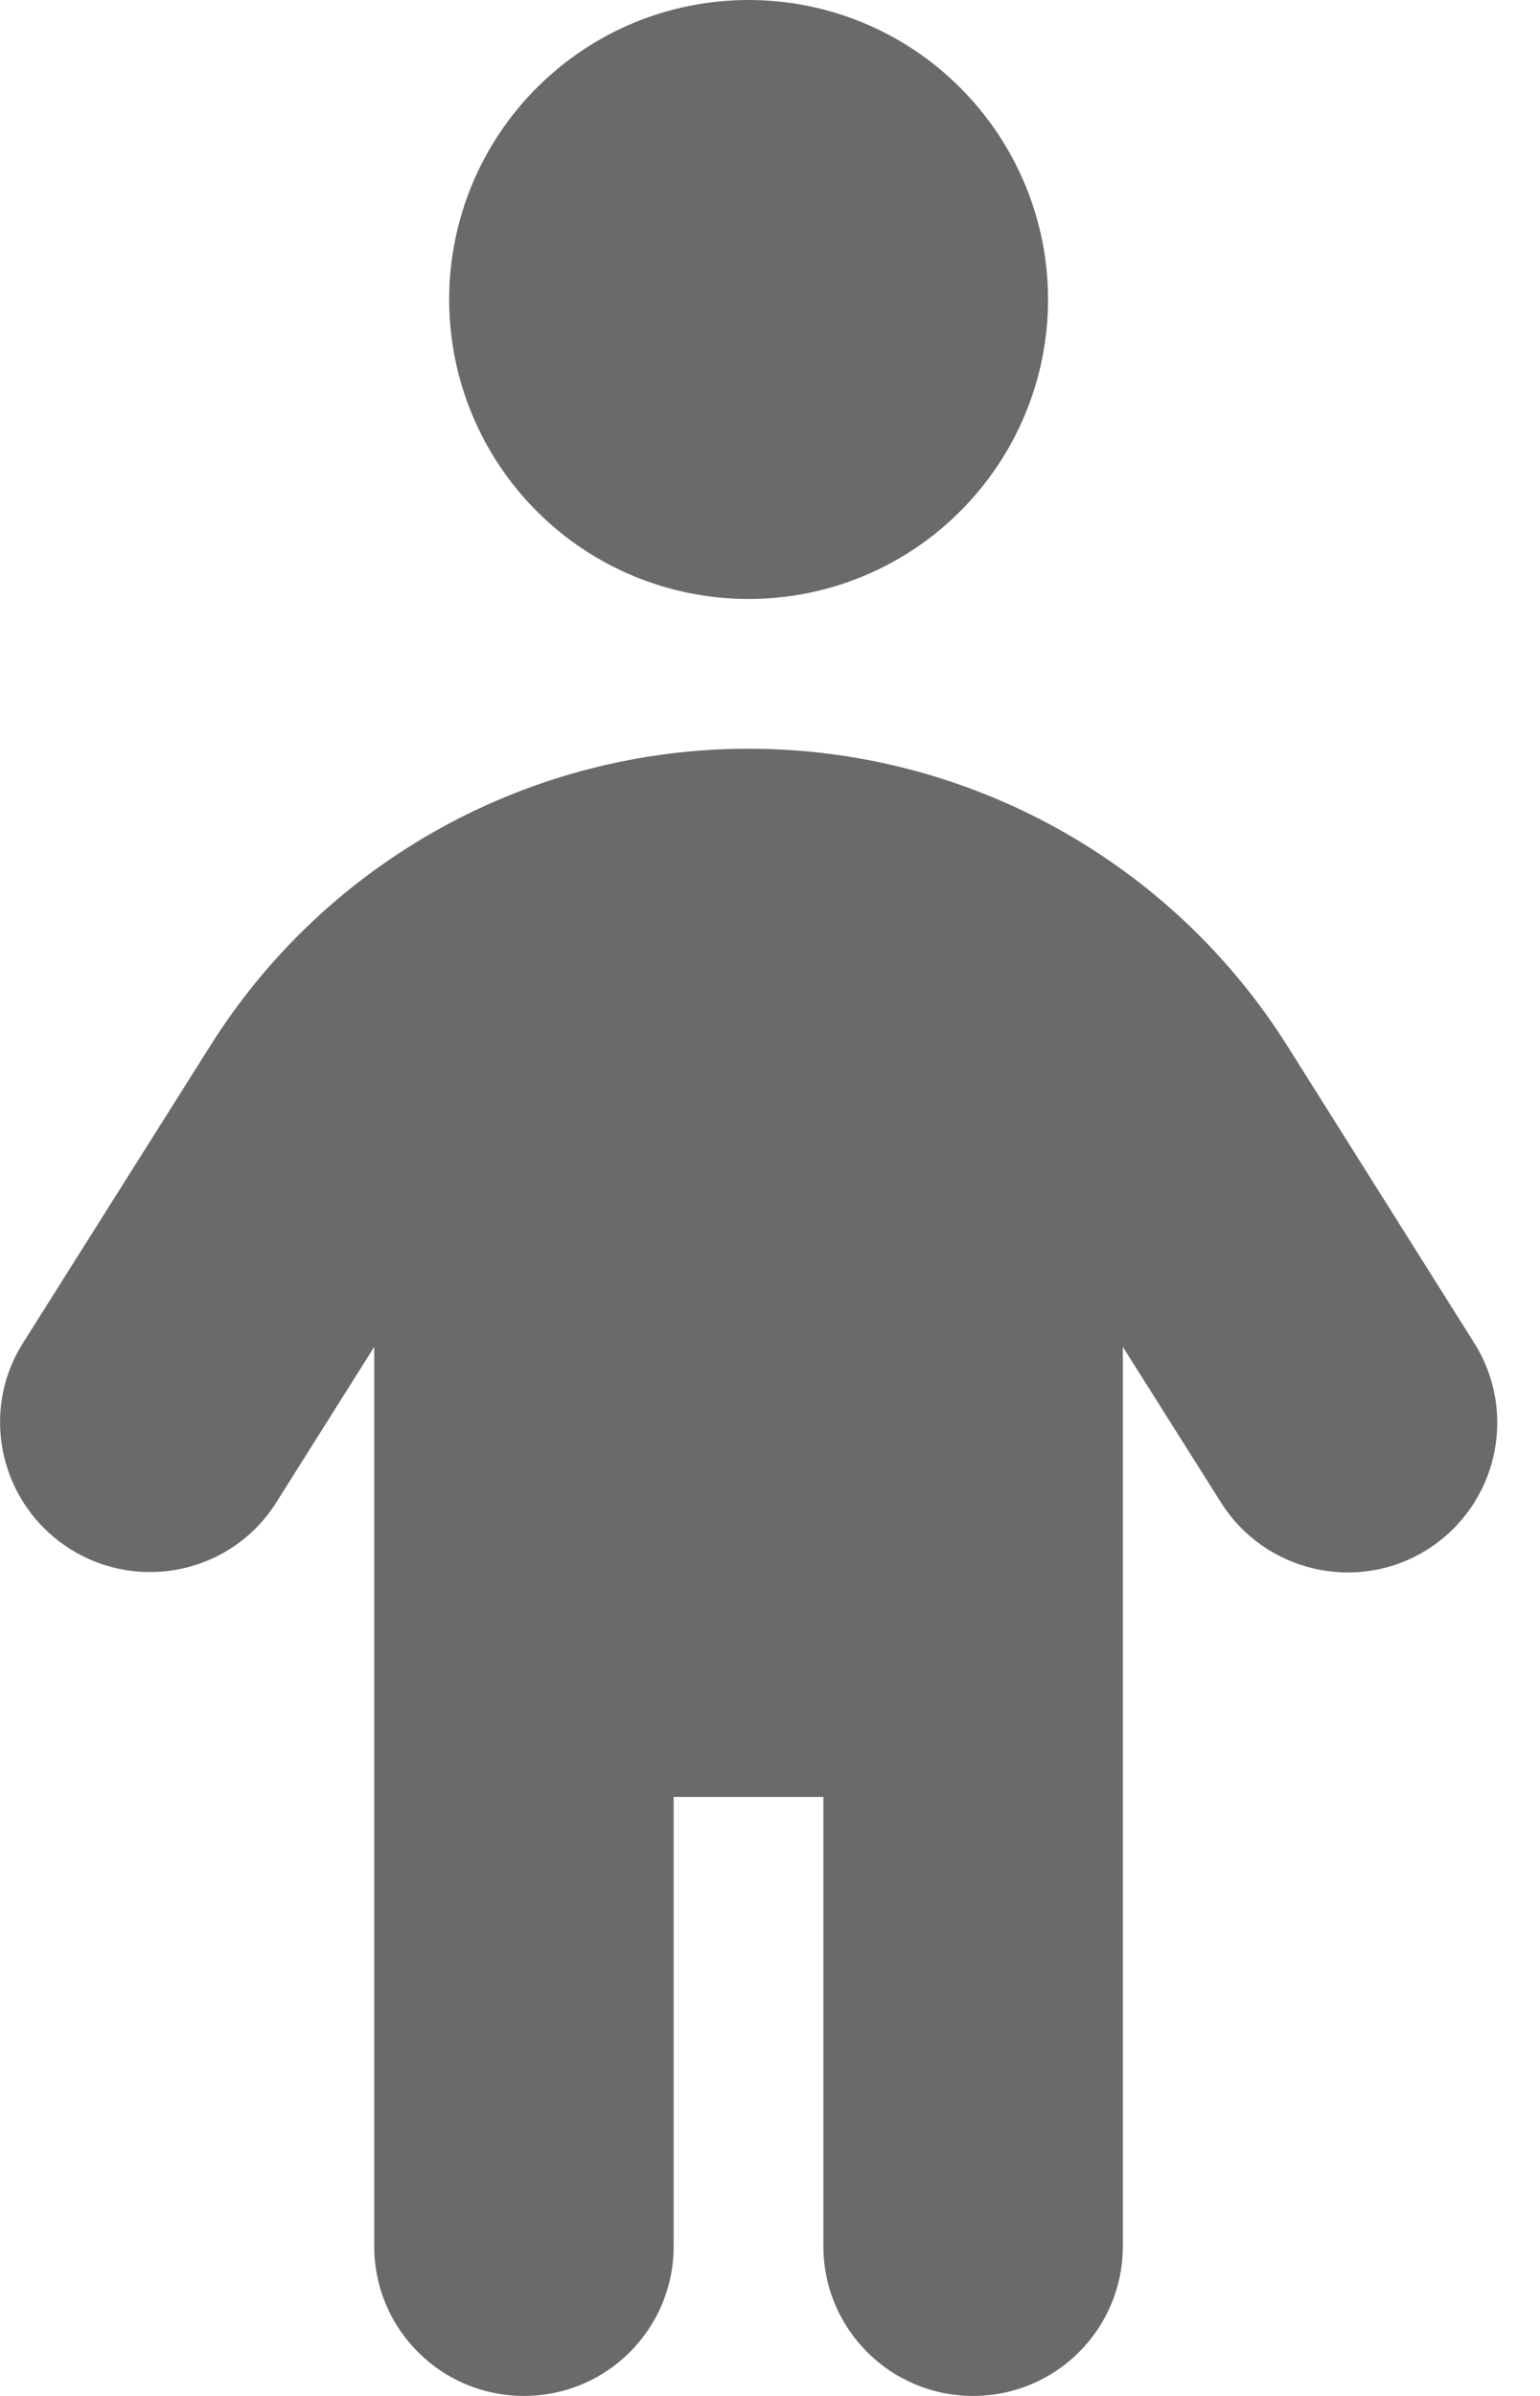 <svg width="9" height="14" viewBox="0 0 9 14" fill="none" xmlns="http://www.w3.org/2000/svg">
<path d="M2.625 1.75C2.625 1.286 2.809 0.841 3.137 0.513C3.465 0.184 3.91 0 4.375 0C4.839 0 5.284 0.184 5.612 0.513C5.94 0.841 6.125 1.286 6.125 1.75C6.125 2.214 5.94 2.659 5.612 2.987C5.284 3.316 4.839 3.5 4.375 3.5C3.91 3.5 3.465 3.316 3.137 2.987C2.809 2.659 2.625 2.214 2.625 1.75ZM3.937 10.5V13.125C3.937 13.609 3.546 14 3.062 14C2.578 14 2.187 13.609 2.187 13.125V7.87L1.616 8.777C1.359 9.188 0.817 9.308 0.41 9.051C0.002 8.794 -0.123 8.255 0.134 7.848L1.225 6.117C1.905 5.031 3.095 4.375 4.375 4.375C5.654 4.375 6.844 5.031 7.525 6.114L8.616 7.848C8.873 8.258 8.75 8.796 8.342 9.054C7.935 9.311 7.393 9.188 7.136 8.78L6.562 7.87V13.125C6.562 13.609 6.171 14 5.687 14C5.203 14 4.812 13.609 4.812 13.125V10.5H3.937Z" fill="#6A6A6A"/>
</svg>
